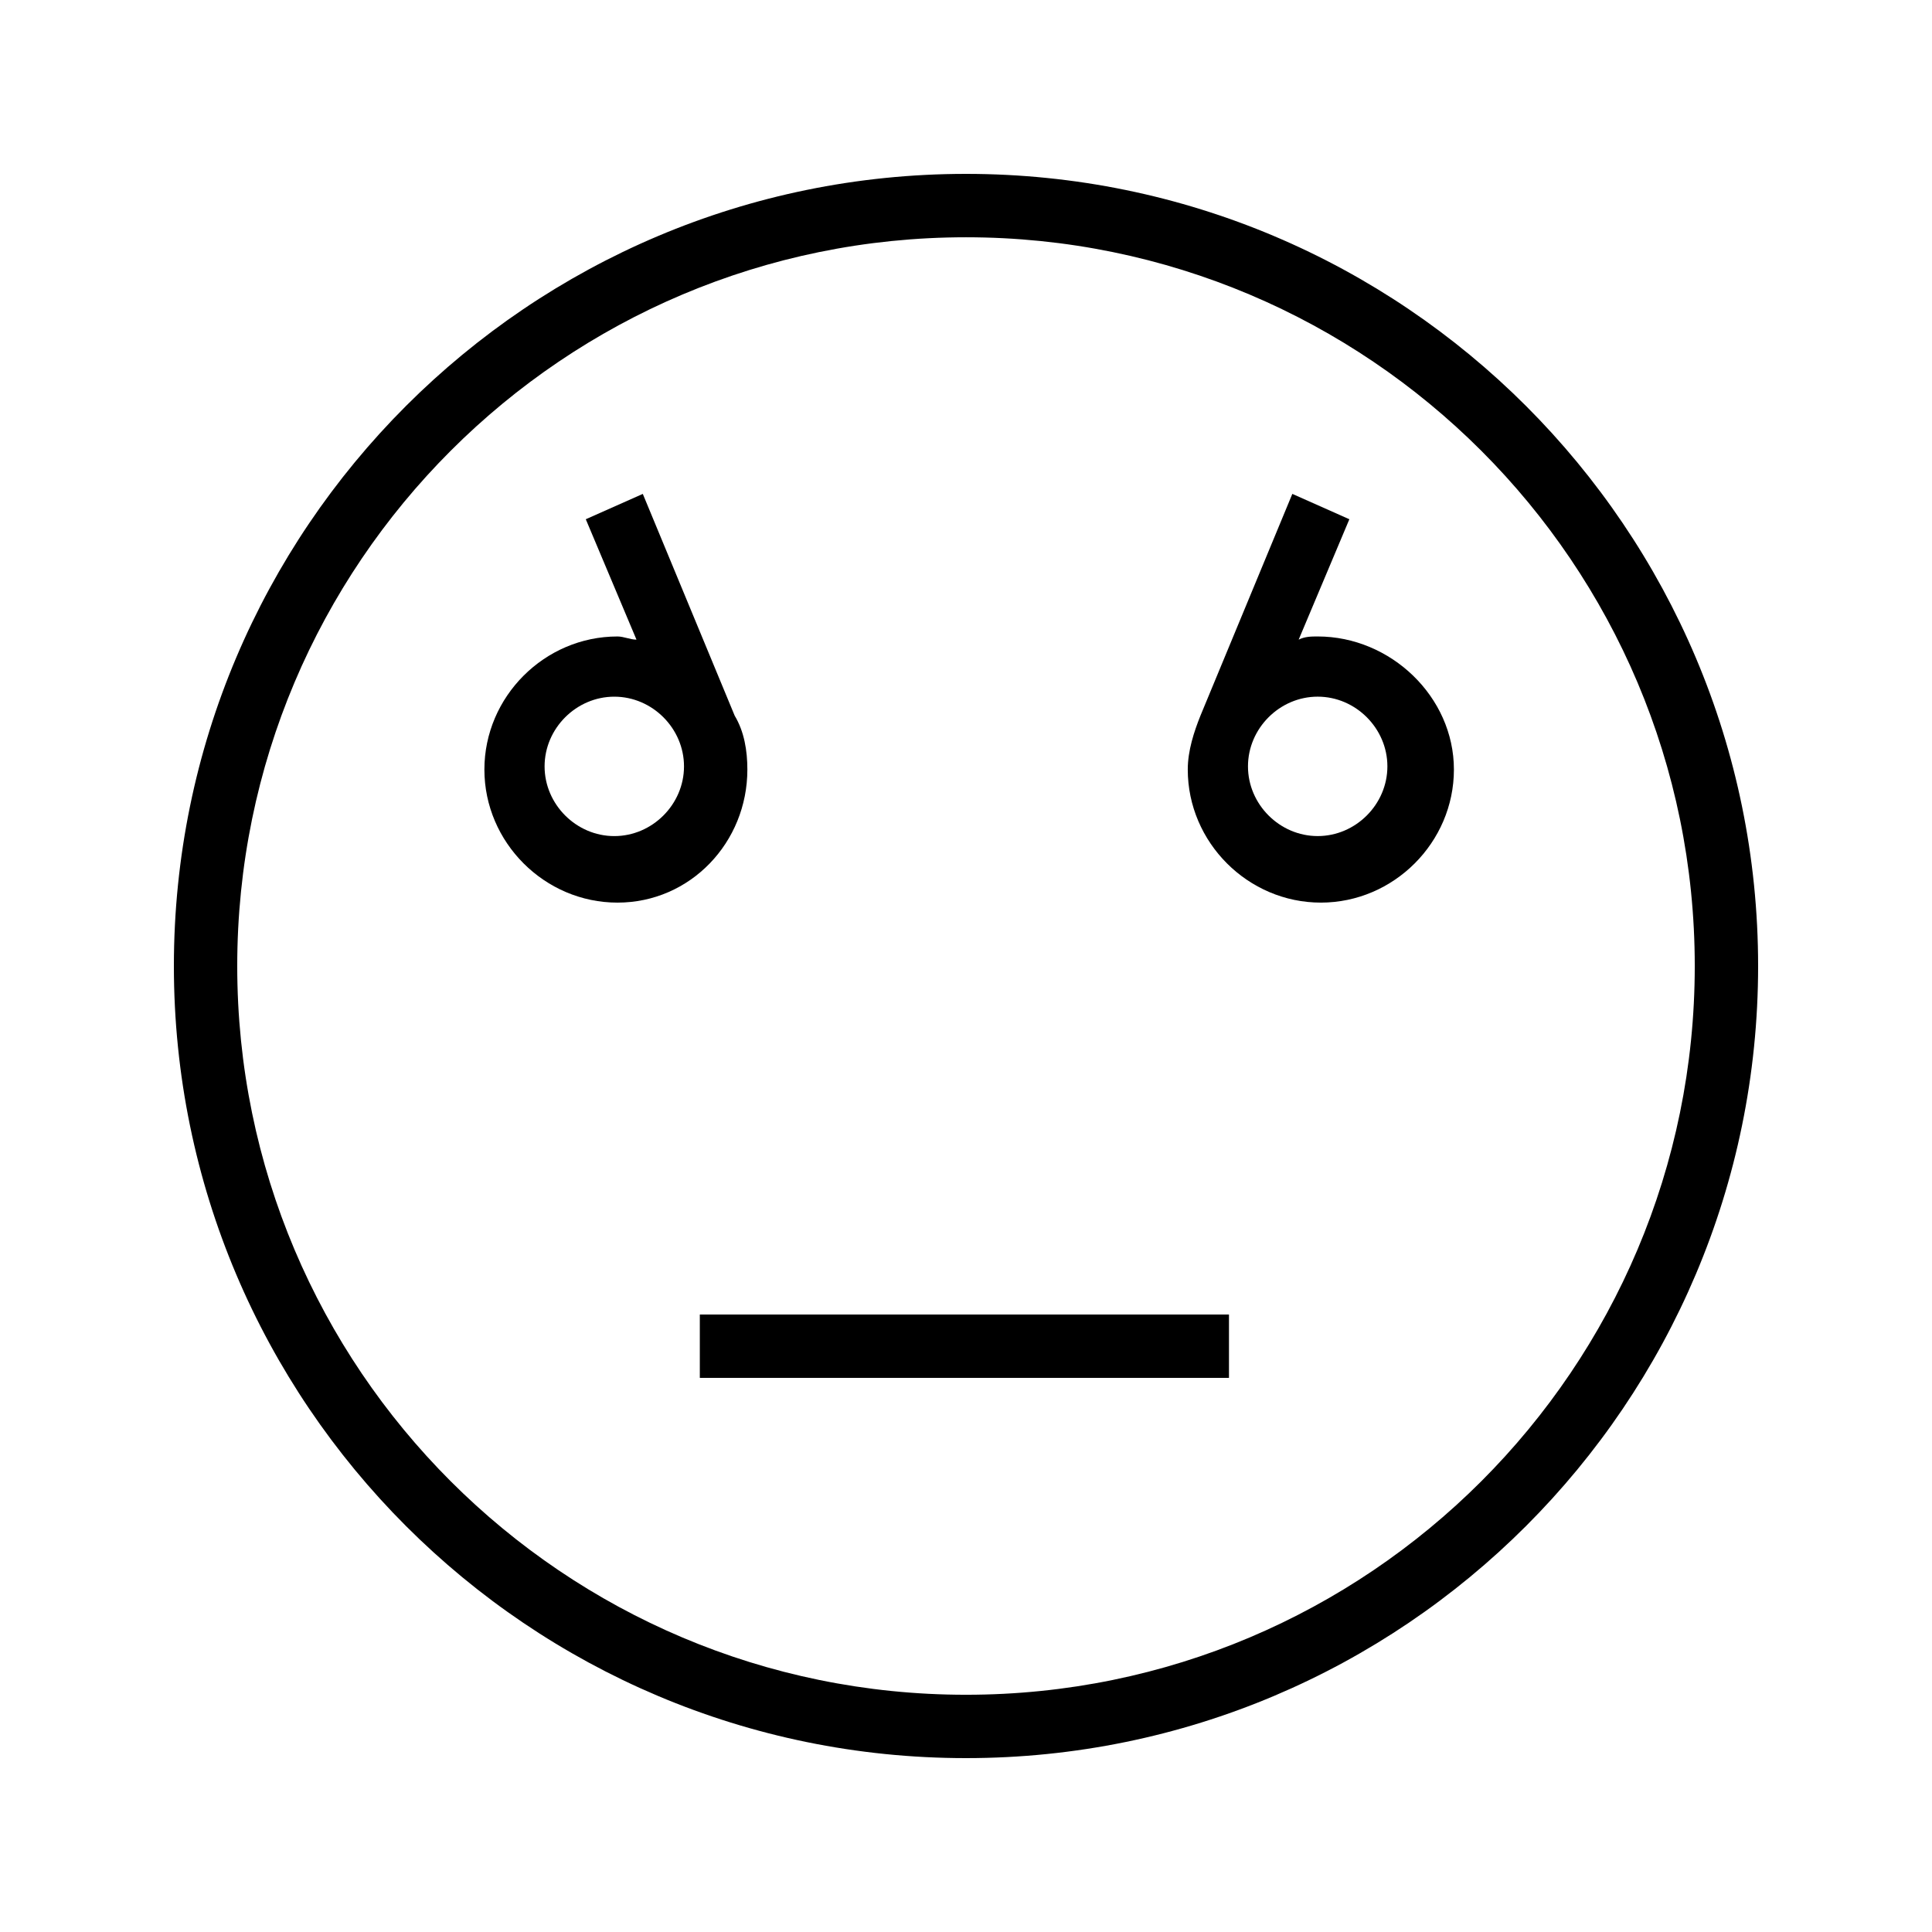 <?xml version="1.0" encoding="UTF-8"?>
<!-- Uploaded to: ICON Repo, www.svgrepo.com, Generator: ICON Repo Mixer Tools -->
<svg fill="#000000" width="800px" height="800px" version="1.1" viewBox="144 144 512 512" xmlns="http://www.w3.org/2000/svg">
 <g>
  <path d="m400 190.08c-115.88 0-209.92 94.043-209.92 209.92 0 115.88 94.043 209.92 209.92 209.92 115.88 0 209.92-94.043 209.92-209.92-0.004-115.88-94.047-209.92-209.92-209.92zm0 403.05c-106.64 0-193.13-86.488-193.13-193.12 0-106.64 86.488-193.13 193.13-193.13s193.13 86.488 193.13 193.13c-0.004 106.64-86.492 193.12-193.13 193.12z"/>
  <path d="m493.2 312.67c-1.68 0-3.359 0-5.039 0.84l13.434-31.906-15.113-6.719-24.352 58.777c-1.68 4.199-3.359 9.238-3.359 14.273 0 19.312 15.953 35.266 35.266 35.266s35.266-15.953 35.266-35.266c0.004-19.312-16.789-35.266-36.102-35.266zm0 52.898c-10.078 0-18.473-8.398-18.473-18.473 0-10.078 8.398-18.473 18.473-18.473 10.078 0 18.473 8.398 18.473 18.473 0 10.078-8.395 18.473-18.473 18.473z"/>
  <path d="m342.06 347.94c0-5.039-0.84-10.078-3.359-14.273l-24.352-58.777-15.109 6.715 13.434 31.906c-1.68 0-3.359-0.84-5.039-0.84-19.312 0-35.266 15.953-35.266 35.266s15.953 35.266 35.266 35.266c19.312 0.004 34.426-15.949 34.426-35.262zm-35.266 17.633c-10.078 0-18.473-8.398-18.473-18.473 0-10.078 8.398-18.473 18.473-18.473 10.078 0 18.473 8.398 18.473 18.473 0 10.078-8.395 18.473-18.473 18.473z"/>
  <path d="m329.46 492.36h140.23v16.793h-140.23z"/>
 </g>
</svg>